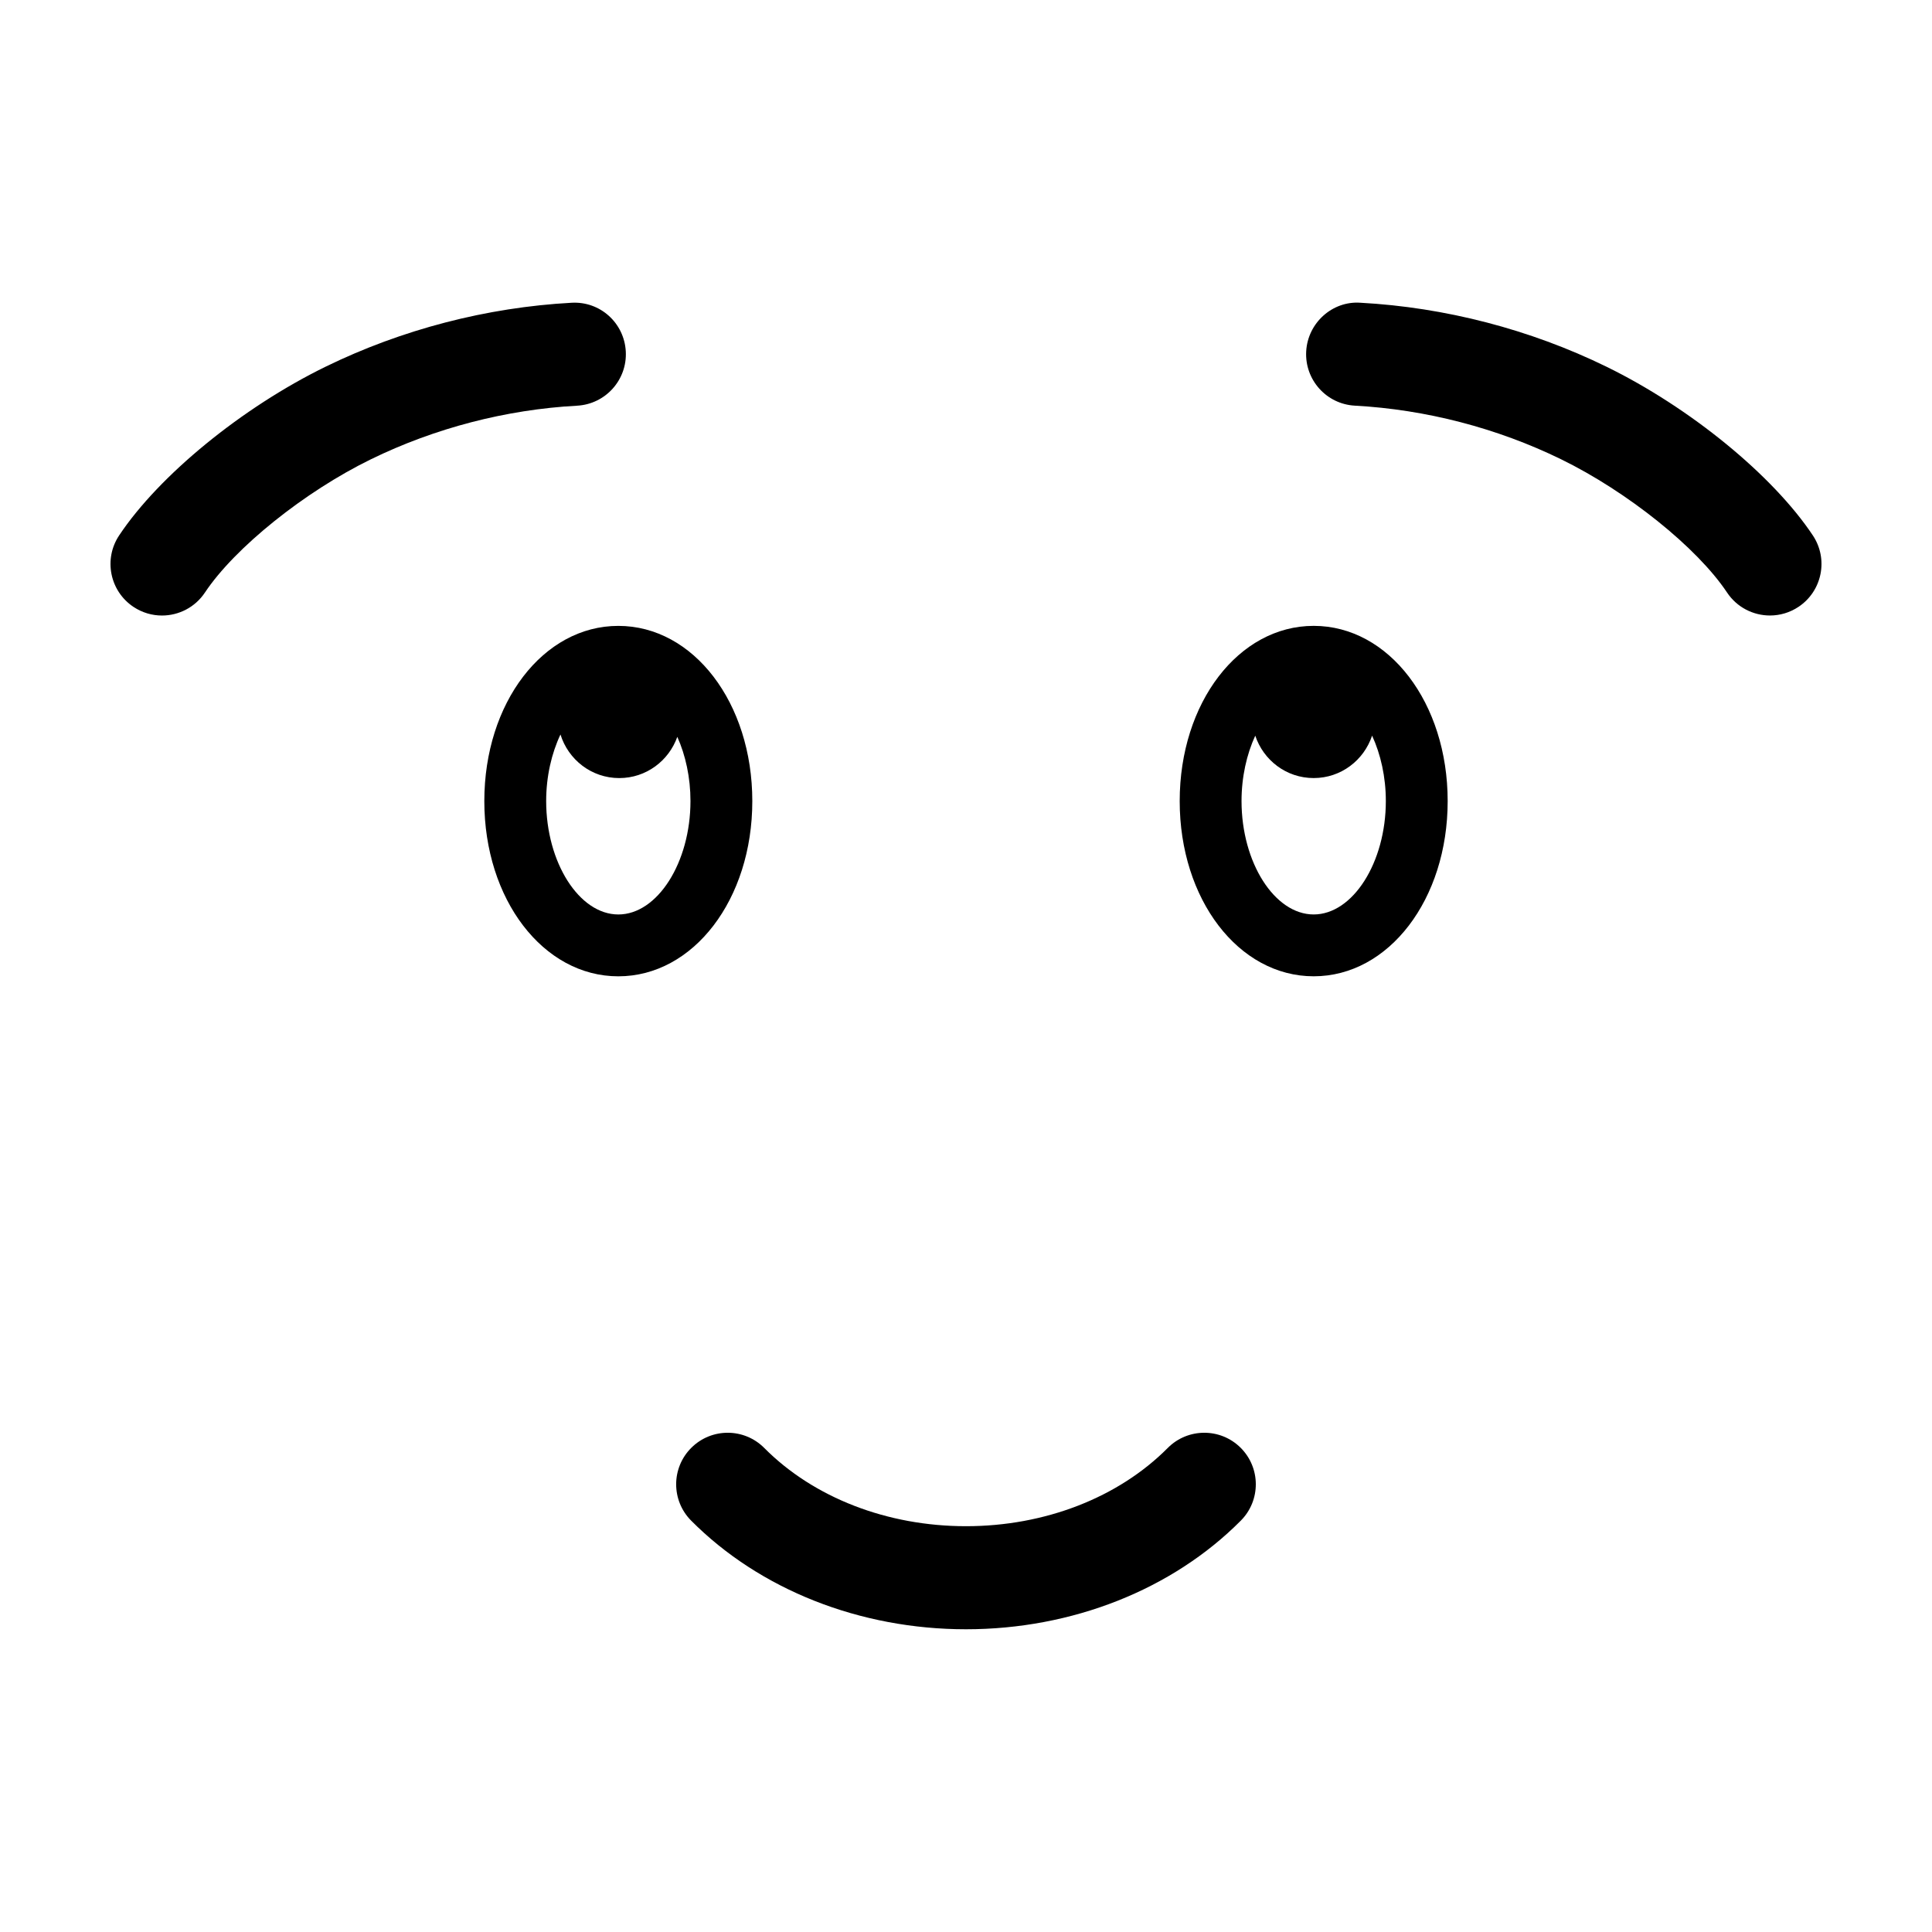 <?xml version="1.0" encoding="UTF-8"?>
<!-- Uploaded to: ICON Repo, www.iconrepo.com, Generator: ICON Repo Mixer Tools -->
<svg fill="#000000" width="800px" height="800px" version="1.1" viewBox="144 144 512 512" xmlns="http://www.w3.org/2000/svg">
 <g>
  <path d="m453.46 527.73c-13.094 13.172-32.582 20.73-53.461 20.73-20.887 0-40.371-7.555-53.461-20.73-5.316-5.356-13.965-5.379-19.316-0.062-5.352 5.312-5.379 13.961-0.062 19.312 18.184 18.301 44.73 28.793 72.84 28.793 28.105 0 54.652-10.492 72.836-28.797 5.312-5.352 5.285-13.992-0.062-19.312-5.352-5.316-14.004-5.285-19.312 0.066z"/>
  <path d="m309.84 237.13c-0.406-7.527-6.785-13.336-14.379-12.895-22.438 1.219-44.961 7.07-65.137 16.926-22.141 10.812-44.141 28.789-54.754 44.734-4.176 6.277-2.477 14.758 3.805 18.938 2.324 1.547 4.953 2.289 7.551 2.289 4.418 0 8.75-2.141 11.383-6.094 7.898-11.871 26.402-26.727 43.996-35.316 16.922-8.266 35.812-13.176 54.633-14.199 7.539-0.414 13.312-6.852 12.902-14.383z"/>
  <path d="m624.42 285.89c-10.602-15.941-32.605-33.918-54.746-44.734-20.176-9.855-42.699-15.707-65.141-16.926-7.453-0.535-13.973 5.363-14.379 12.895-0.41 7.531 5.363 13.969 12.895 14.379 18.82 1.023 37.711 5.934 54.637 14.199 17.594 8.594 36.098 23.445 43.996 35.316 2.629 3.953 6.961 6.094 11.379 6.094 2.598 0 5.227-0.742 7.555-2.289 6.281-4.172 7.988-12.652 3.805-18.934z"/>
  <path d="m343.37 356.3c0-26.039-15.598-46.434-35.508-46.434-19.914-0.004-35.512 20.391-35.512 46.434 0 26.039 15.598 46.434 35.508 46.434 19.914 0 35.512-20.395 35.512-46.434zm-35.508 30.043c-10.363 0-19.121-13.758-19.121-30.047 0-6.539 1.43-12.652 3.789-17.648 2.074 6.672 8.223 11.551 15.578 11.551 7.125 0 13.125-4.574 15.387-10.926 2.184 4.879 3.488 10.758 3.488 17.02-0.004 16.293-8.758 30.051-19.121 30.051z"/>
  <path d="m492.14 309.86c-19.91 0-35.508 20.395-35.508 46.434 0 26.039 15.598 46.434 35.508 46.434 19.91 0 35.508-20.395 35.508-46.434 0.004-26.039-15.598-46.434-35.508-46.434zm0 76.48c-10.367 0-19.121-13.758-19.121-30.047 0-6.402 1.367-12.395 3.637-17.332 2.168 6.512 8.242 11.234 15.48 11.234 7.242 0 13.316-4.727 15.484-11.242 2.273 4.938 3.641 10.934 3.641 17.336 0 16.293-8.754 30.051-19.121 30.051z"/>
 </g>
</svg>